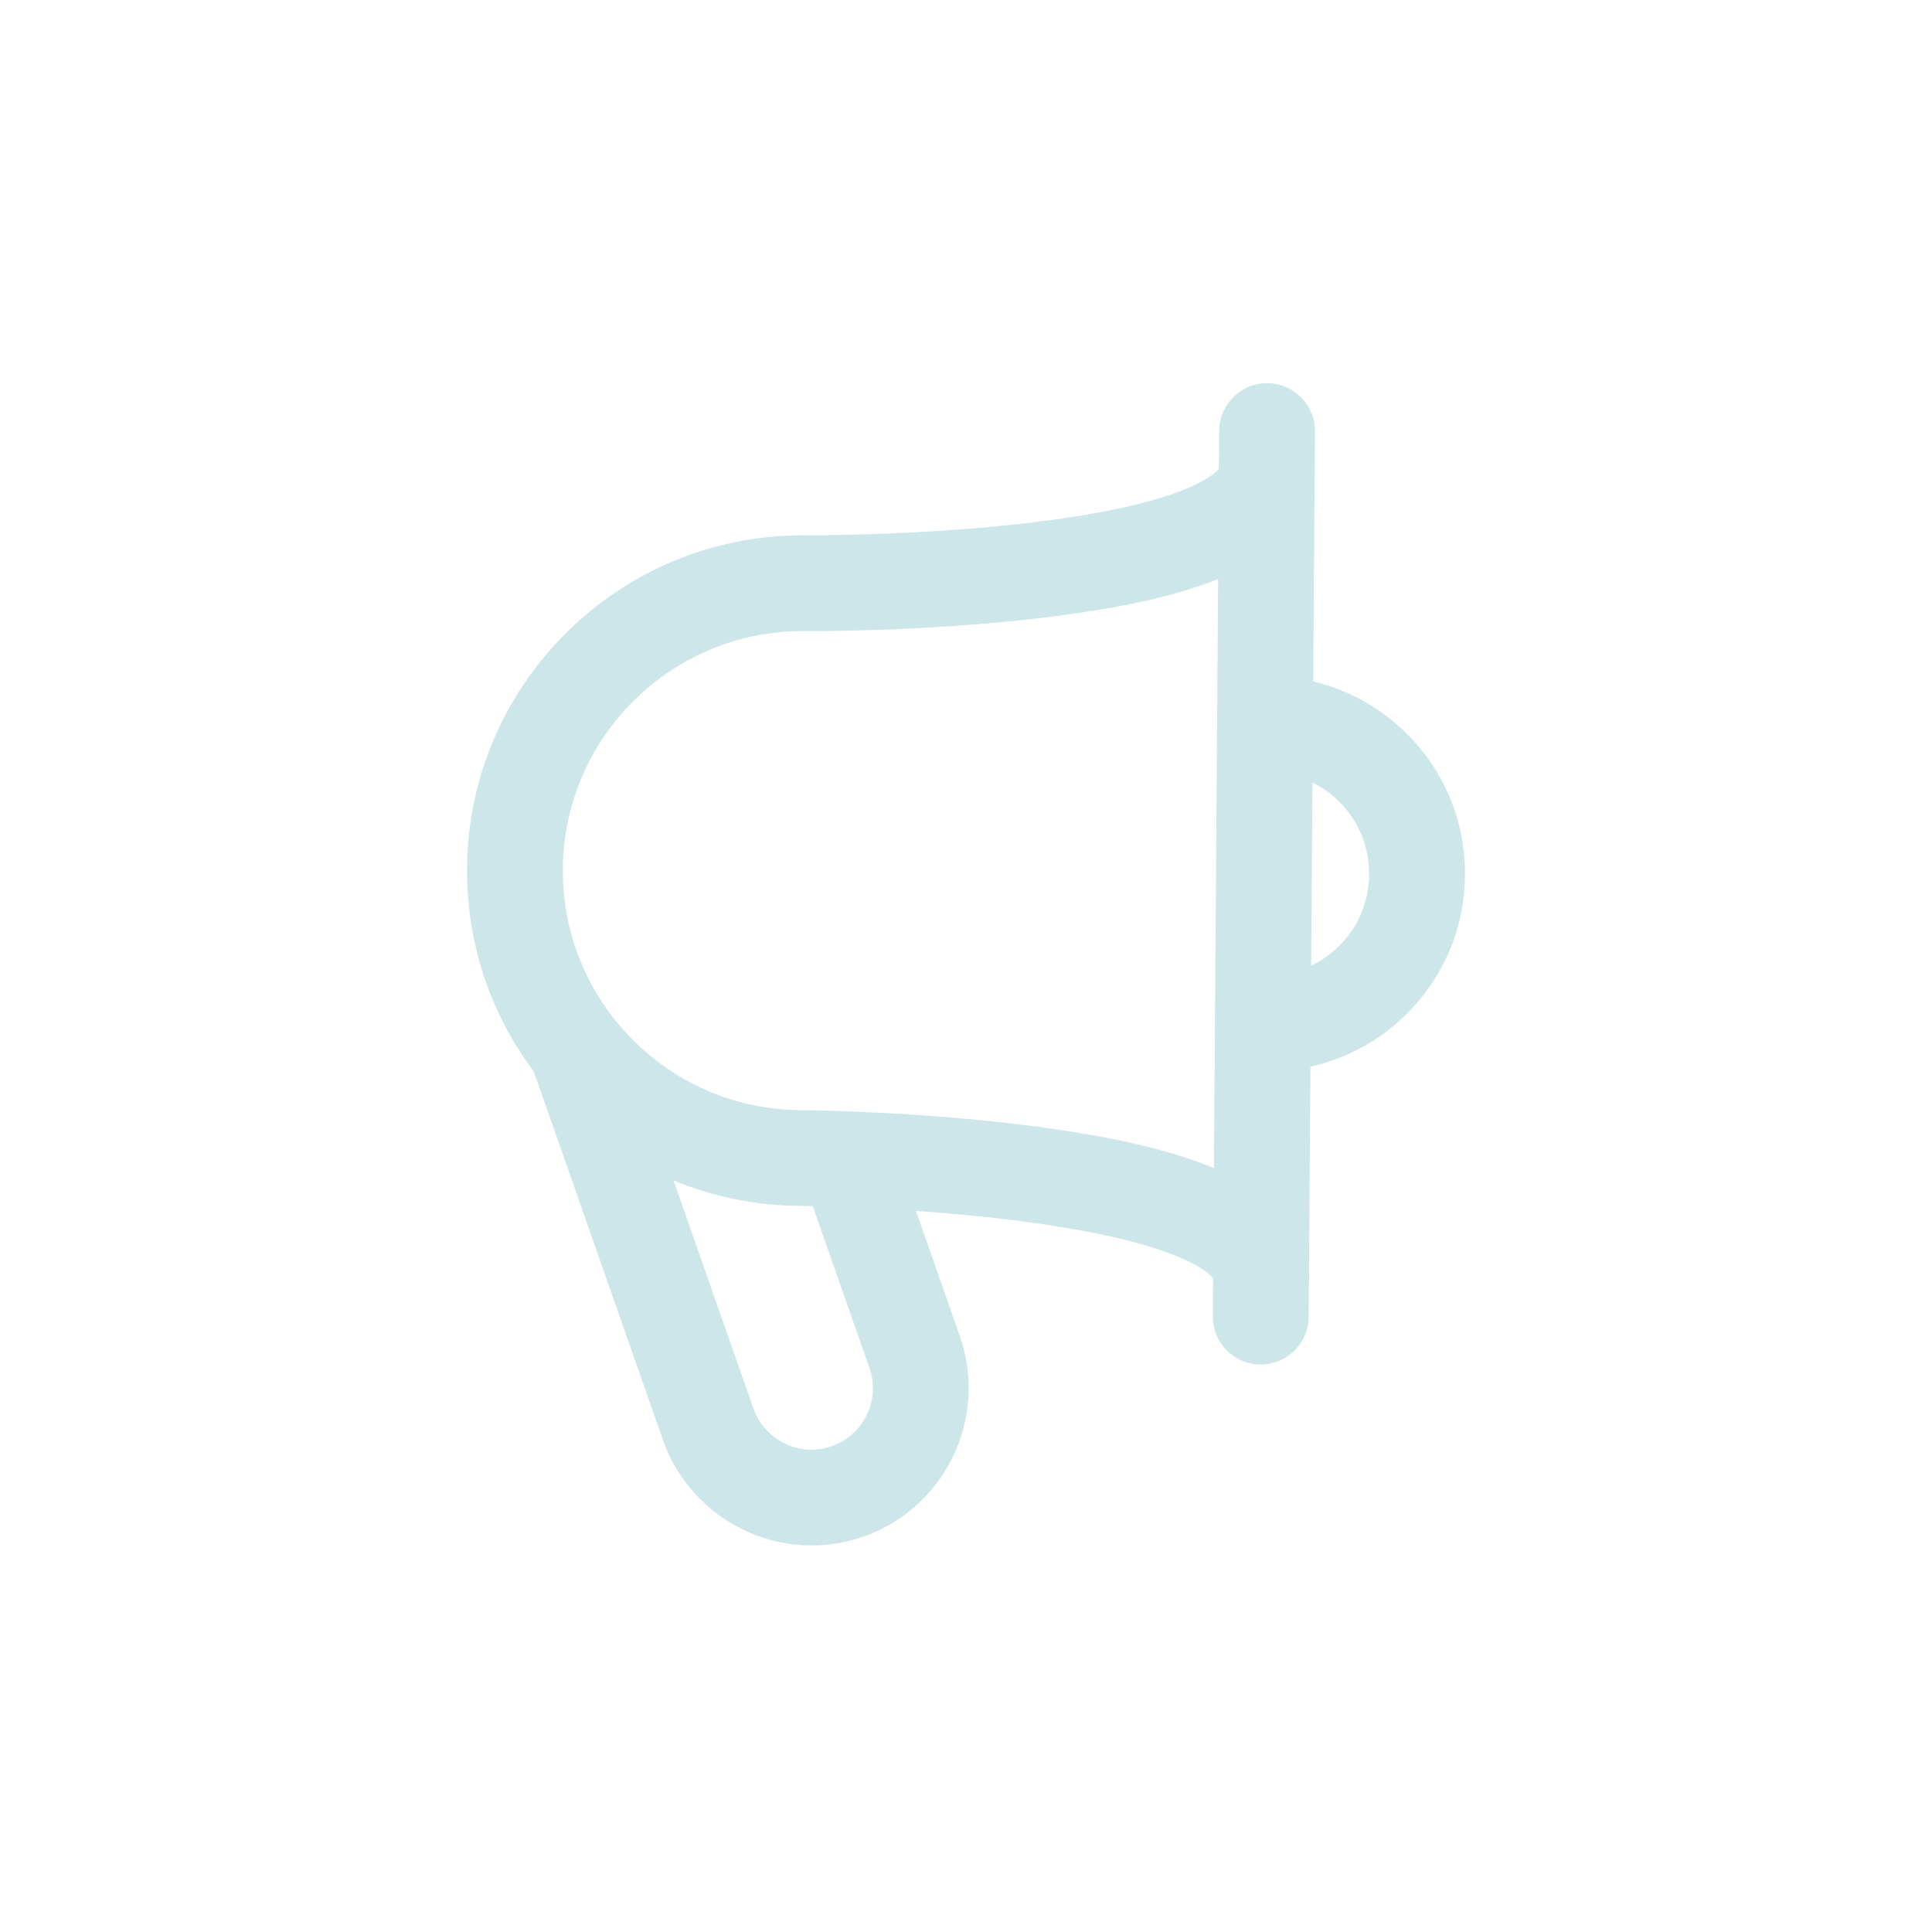 <svg width="484" height="484" viewBox="0 0 484 484" fill="none" xmlns="http://www.w3.org/2000/svg">
<path d="M315.84 341.84H315.75C309.12 341.79 303.79 336.38 303.84 329.75L305.43 107.91C305.48 101.31 310.84 96 317.43 96H317.52C324.15 96.05 329.48 101.46 329.43 108.09L327.84 329.93C327.79 336.53 322.43 341.84 315.84 341.84Z" fill="#CCE6EA"/>
<path d="M317.51 268.39C317.39 268.39 317.271 268.39 317.151 268.39C310.521 268.34 305.191 262.93 305.231 256.31C305.281 249.71 310.641 244.39 317.231 244.39C317.321 244.39 317.411 244.39 317.501 244.39C324.251 244.39 330.601 241.79 335.401 237.05C340.251 232.27 342.95 225.88 342.99 219.07C343.04 212.25 340.44 205.83 335.66 200.99C330.88 196.15 324.49 193.45 317.68 193.4C311.05 193.36 305.72 187.95 305.76 181.32C305.8 174.72 311.17 169.4 317.76 169.4H317.841C331.061 169.49 343.461 174.72 352.751 184.14C362.041 193.56 367.101 206.03 367.001 219.25C366.911 232.46 361.671 244.86 352.251 254.14C342.921 263.34 330.591 268.39 317.501 268.39H317.51Z" fill="#CCE6EA"/>
<path d="M315.912 332.04H315.822C309.312 331.99 304.052 326.77 303.912 320.3C303.072 319.09 295.692 310.68 251.952 305.45C225.822 302.32 200.642 302.1 200.392 302.1C177.962 301.94 156.932 293.05 141.182 277.08C125.432 261.1 116.842 239.94 117.002 217.5C117.332 171.4 154.962 134.11 201.002 134.11C201.202 134.11 201.402 134.11 201.602 134.11C201.852 134.11 227.032 134.25 253.202 131.49C297.002 126.88 304.502 118.57 305.362 117.38C305.592 110.95 310.882 105.82 317.352 105.82H317.442C324.072 105.87 329.402 111.28 329.352 117.91C329.162 143.7 290.122 151.32 260.772 154.8C231.432 158.28 202.652 158.13 201.432 158.11C201.292 158.11 201.142 158.11 201.002 158.11C168.112 158.11 141.232 184.74 141.002 217.68C140.882 233.71 147.022 248.82 158.272 260.24C169.522 271.65 184.542 278 200.572 278.11C201.782 278.11 230.572 278.37 259.862 282.27C289.162 286.17 328.102 294.34 327.912 320.14C327.862 326.74 322.502 332.05 315.912 332.05V332.04Z" fill="#CCE6EA"/>
<path d="M203.212 387.15C201.732 387.15 200.261 387.07 198.801 386.9C183.881 385.18 171.051 374.93 166.091 360.78L133.791 268.59C131.601 262.34 134.892 255.49 141.152 253.3C147.402 251.11 154.252 254.4 156.442 260.66L188.741 352.85C190.681 358.38 195.711 362.39 201.551 363.07C203.811 363.33 206.171 363.07 208.371 362.3C216.381 359.5 220.621 350.69 217.811 342.67L201.232 295.37C199.042 289.12 202.331 282.27 208.591 280.08C214.841 277.88 221.692 281.18 223.882 287.44L240.462 334.75C247.632 355.26 236.791 377.78 216.291 384.96C212.091 386.43 207.651 387.17 203.221 387.17L203.212 387.15Z" fill="#CCE6EA"/>
</svg>
